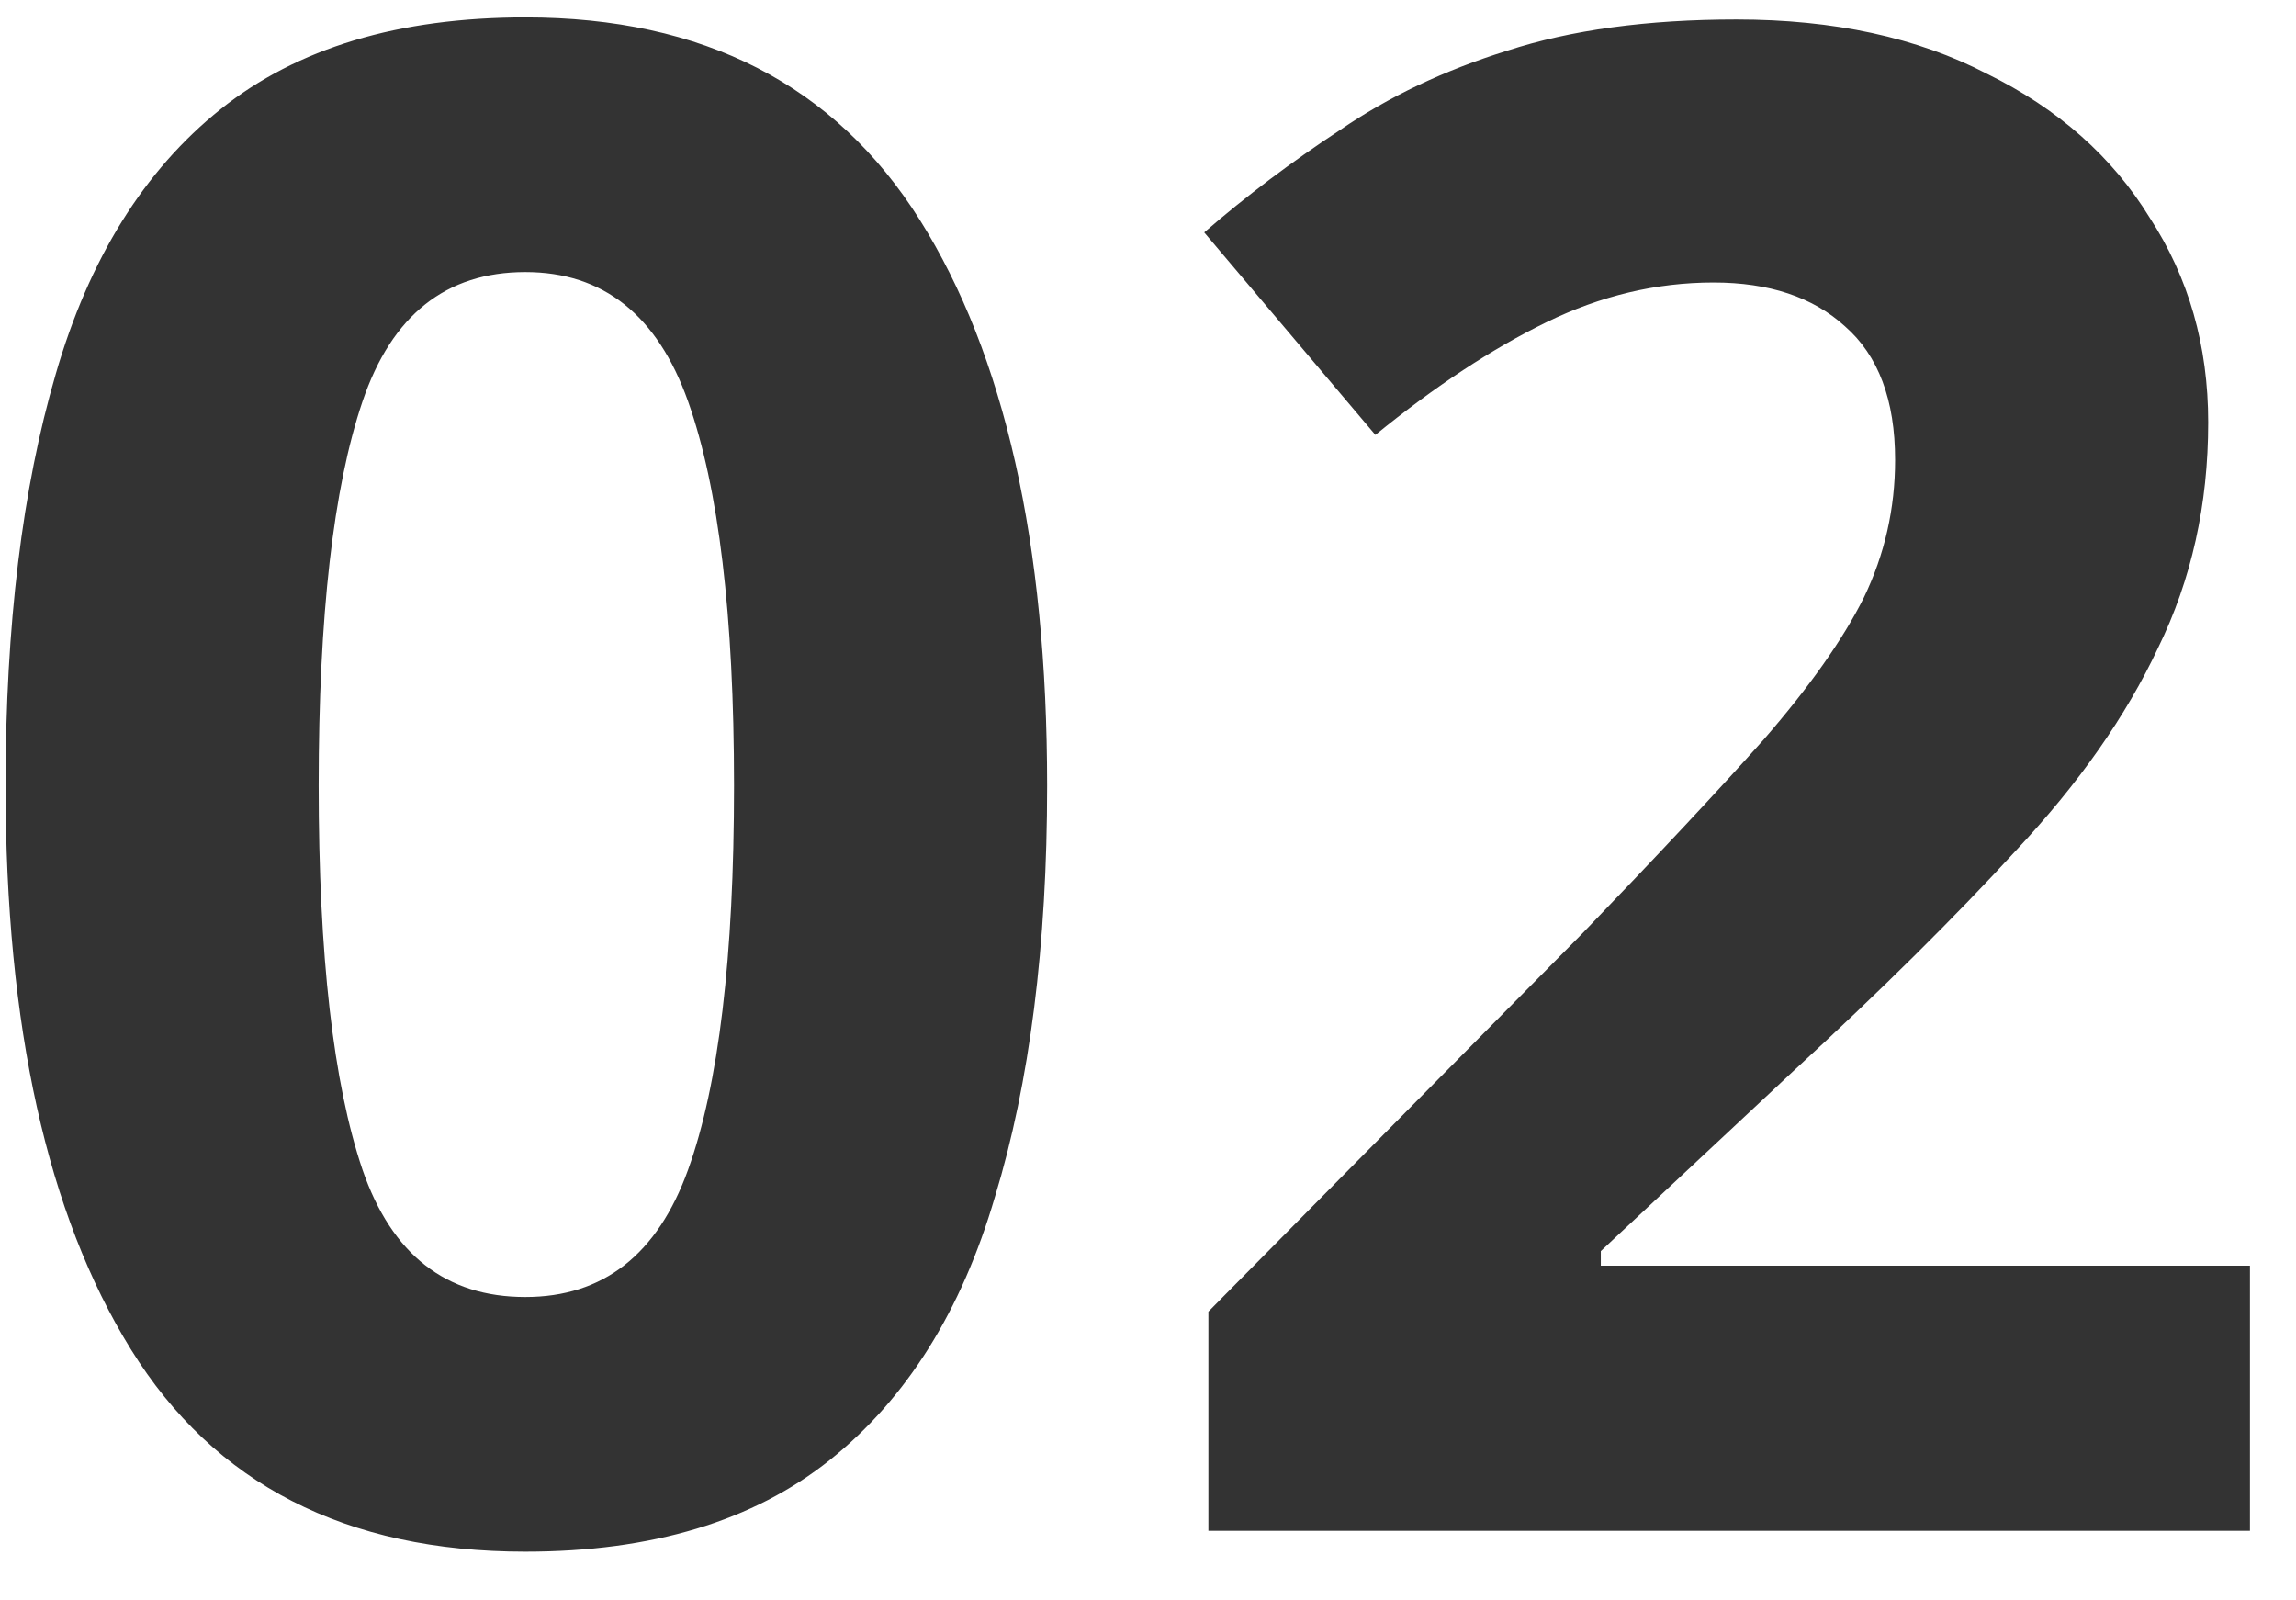 <svg width="33" height="23" viewBox="0 0 33 23" fill="none" xmlns="http://www.w3.org/2000/svg">
<g clip-path="url(#clip0_780_414)">
<path d="M15.05 11.29C15.05 13.59 14.8 15.56 14.3 17.2C13.82 18.84 13.03 20.1 11.93 20.98C10.83 21.86 9.37 22.3 7.55 22.3C4.97 22.3 3.08 21.33 1.88 19.39C0.68 17.45 0.08 14.75 0.08 11.29C0.08 8.99 0.32 7.02 0.8 5.38C1.28 3.72 2.07 2.45 3.17 1.57C4.27 0.69 5.73 0.25 7.55 0.25C10.11 0.25 12 1.22 13.22 3.16C14.44 5.1 15.05 7.81 15.05 11.29ZM4.58 11.29C4.58 13.73 4.79 15.57 5.21 16.81C5.63 18.03 6.41 18.64 7.55 18.64C8.67 18.64 9.45 18.03 9.89 16.81C10.33 15.59 10.55 13.75 10.55 11.29C10.55 8.85 10.33 7.01 9.89 5.77C9.45 4.53 8.67 3.91 7.55 3.91C6.41 3.91 5.63 4.53 5.21 5.77C4.79 7.01 4.58 8.85 4.58 11.29ZM32.338 22H17.368V18.85L22.738 13.42C23.818 12.3 24.688 11.37 25.348 10.63C26.008 9.87 26.488 9.19 26.788 8.59C27.088 7.97 27.238 7.31 27.238 6.61C27.238 5.75 26.998 5.11 26.518 4.69C26.058 4.27 25.428 4.06 24.628 4.06C23.808 4.06 23.008 4.25 22.228 4.63C21.448 5.01 20.628 5.55 19.768 6.25L17.308 3.34C17.908 2.82 18.558 2.33 19.258 1.87C19.958 1.39 20.758 1.01 21.658 0.73C22.578 0.43 23.678 0.28 24.958 0.28C26.358 0.28 27.558 0.54 28.558 1.06C29.578 1.56 30.358 2.25 30.898 3.13C31.458 3.99 31.738 4.97 31.738 6.07C31.738 7.25 31.498 8.33 31.018 9.31C30.558 10.29 29.878 11.26 28.978 12.22C28.098 13.18 27.028 14.24 25.768 15.4L23.008 17.98V18.19H32.338V22Z" fill="#333333"/>
</g>
<defs>
<clipPath id="clip0_780_414">
<rect width="33" height="23" fill="white"/>
</clipPath>
</defs>
</svg>
